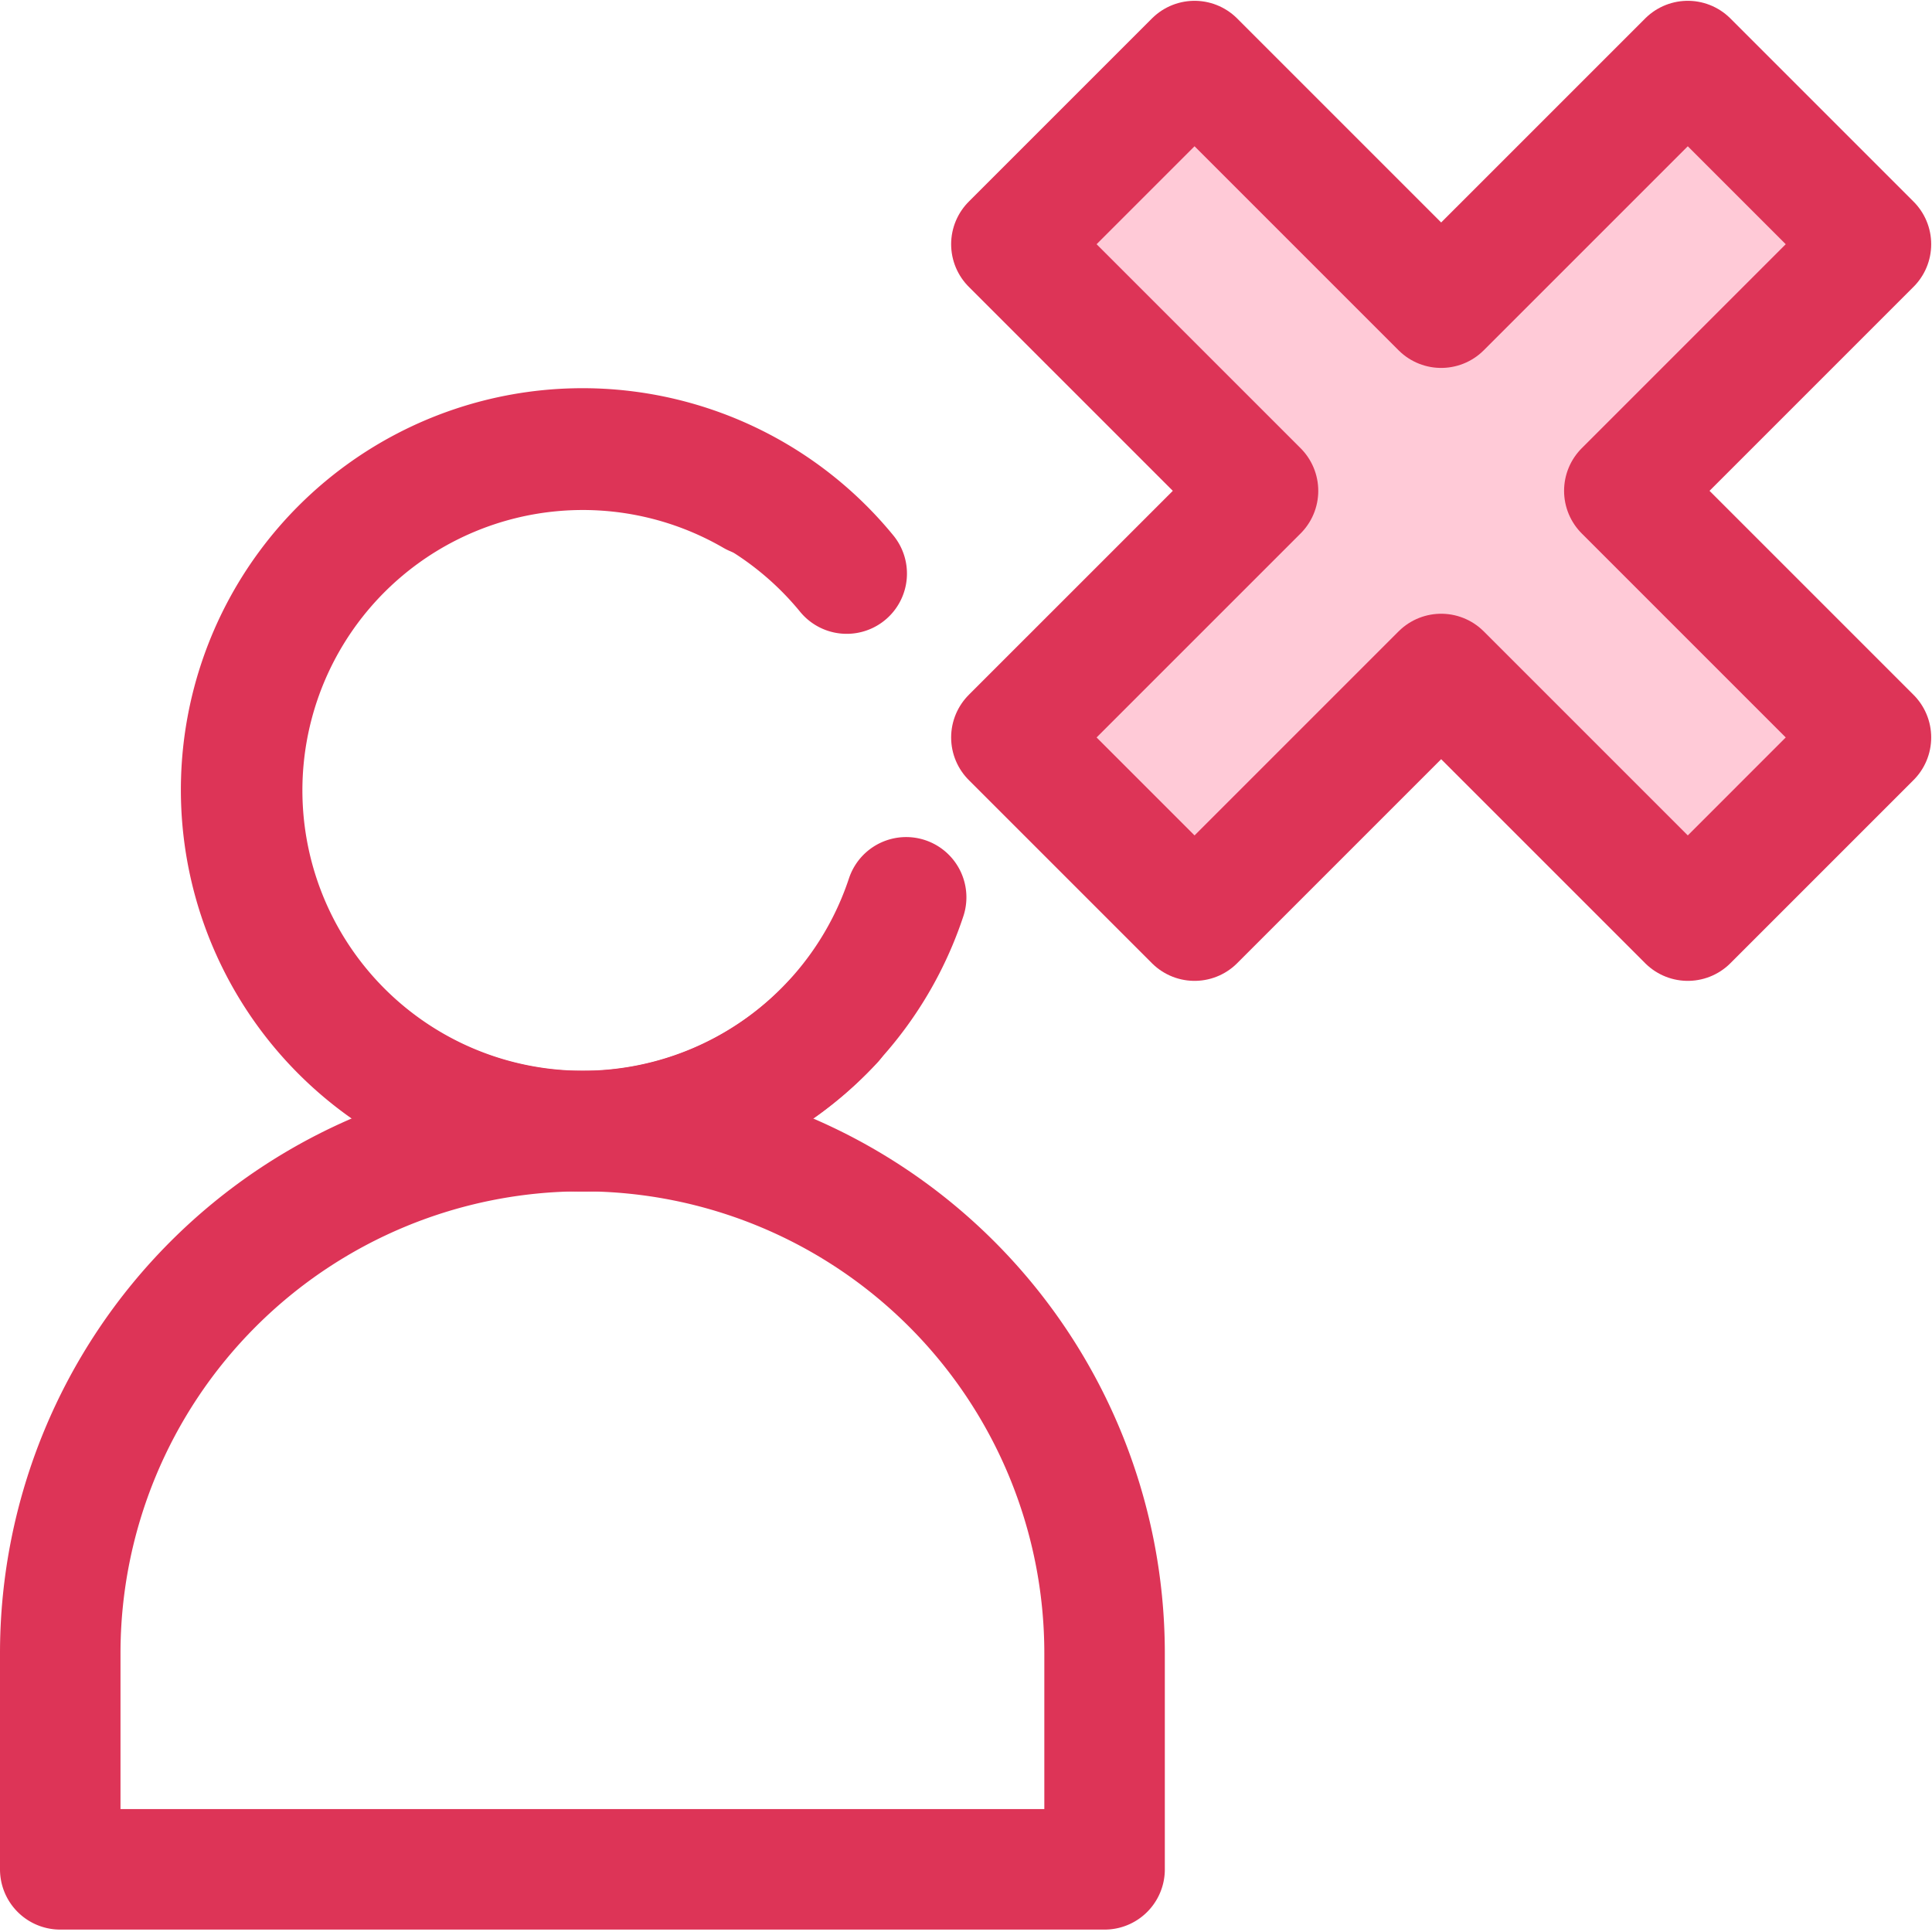 <svg xmlns="http://www.w3.org/2000/svg" width="24.05" height="24.05" viewBox="0 0 24.05 24.05"><defs><style>.a{fill:#ffcad7;}.a,.b{stroke:#dd3457;stroke-linecap:round;stroke-linejoin:round;stroke-width:1.5px;}.b{fill:none;}</style></defs><polygon class="a" points="21.01 0.76 17.94 3.83 14.87 0.76 12.59 3.04 15.66 6.11 12.59 9.18 14.87 11.46 17.94 8.39 21.01 11.46 23.29 9.18 20.22 6.11 23.29 3.04 21.01 0.76"/><path class="b" d="M10.37,12.72a4.25,4.25,0,1,1,.17-5.58"/><path class="b" d="M13.75,23.27V20.58a6.5,6.5,0,0,0-13,0v2.69Z"/><path class="b" d="M11.28,11.17a4.24,4.24,0,1,1-1.9-5"/></svg>